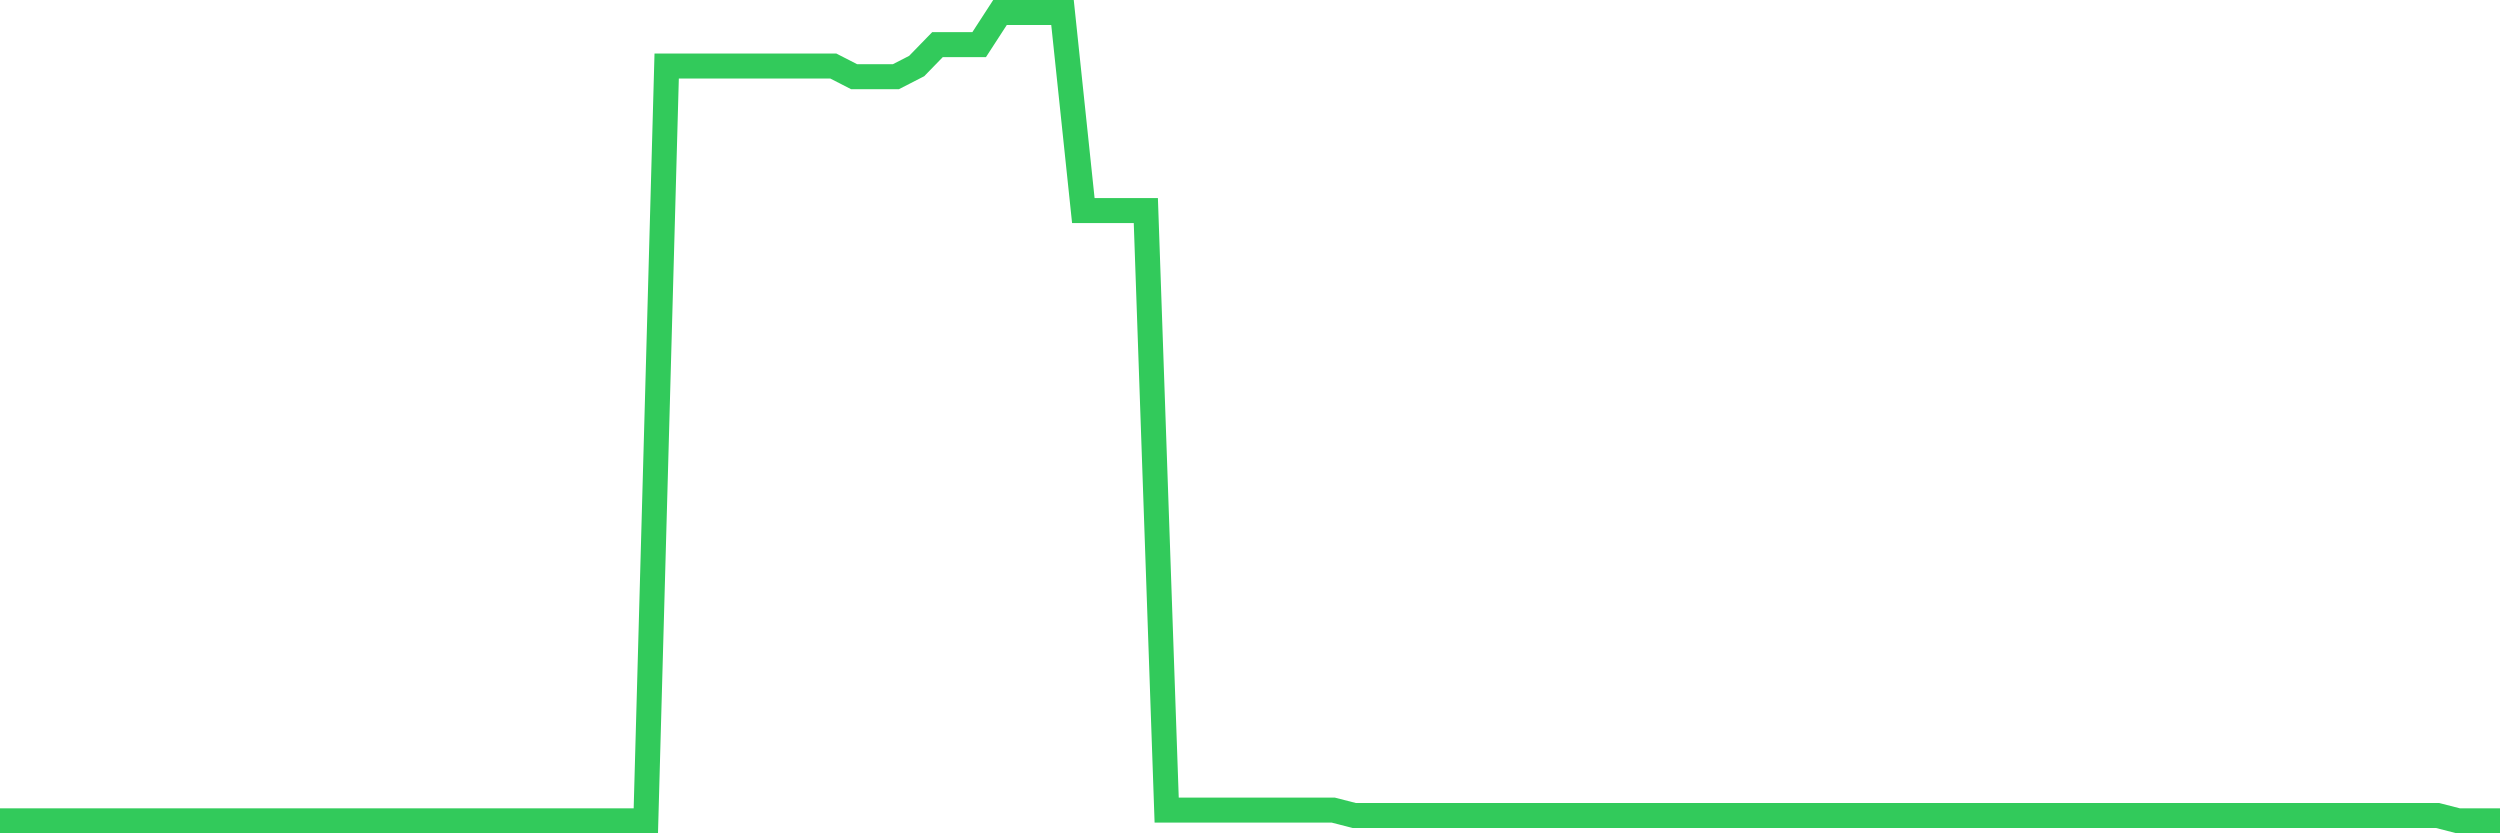 <svg
  xmlns="http://www.w3.org/2000/svg"
  xmlns:xlink="http://www.w3.org/1999/xlink"
  width="120"
  height="40"
  viewBox="0 0 120 40"
  preserveAspectRatio="none"
>
  <polyline
    points="0,39.4 1,39.4 2,39.4 3,39.4 4,39.4 5,39.4 6,39.4 7,39.4 8,39.4 9,39.4 10,39.4 11,39.4 12,39.4 13,39.4 14,39.4 15,39.4 16,39.4 17,39.4 18,39.4 19,39.4 20,39.4 21,39.4 22,39.4 23,39.4 24,39.4 25,39.4 26,39.4 27,39.4 28,39.4 29,39.4 30,39.4 31,39.4 32,3.17 33,3.17 34,3.17 35,3.17 36,3.17 37,3.17 38,3.17 39,3.17 40,3.17 41,3.683 42,3.683 43,3.683 44,3.17 45,2.142 46,2.142 47,2.142 48,0.6 49,0.6 50,0.6 51,0.6 52,10.107 53,10.107 54,10.107 55,10.107 56,38.886 57,38.886 58,38.886 59,38.886 60,38.886 61,38.886 62,38.886 63,38.886 64,38.886 65,39.143 66,39.143 67,39.143 68,39.143 69,39.143 70,39.143 71,39.143 72,39.143 73,39.143 74,39.143 75,39.143 76,39.143 77,39.143 78,39.143 79,39.143 80,39.143 81,39.143 82,39.143 83,39.143 84,39.143 85,39.143 86,39.143 87,39.143 88,39.143 89,39.143 90,39.143 91,39.143 92,39.143 93,39.143 94,39.143 95,39.143 96,39.143 97,39.143 98,39.143 99,39.143 100,39.143 101,39.143 102,39.143 103,39.143 104,39.143 105,39.143 106,39.143 107,39.143 108,39.143 109,39.143 110,39.143 111,39.143 112,39.143 113,39.143 114,39.143 115,39.143 116,39.143 117,39.143 118,39.4 119,39.4 120,39.4"
    fill="none"
    stroke="#32ca5b"
    stroke-width="1.2"
  >
  </polyline>
</svg>